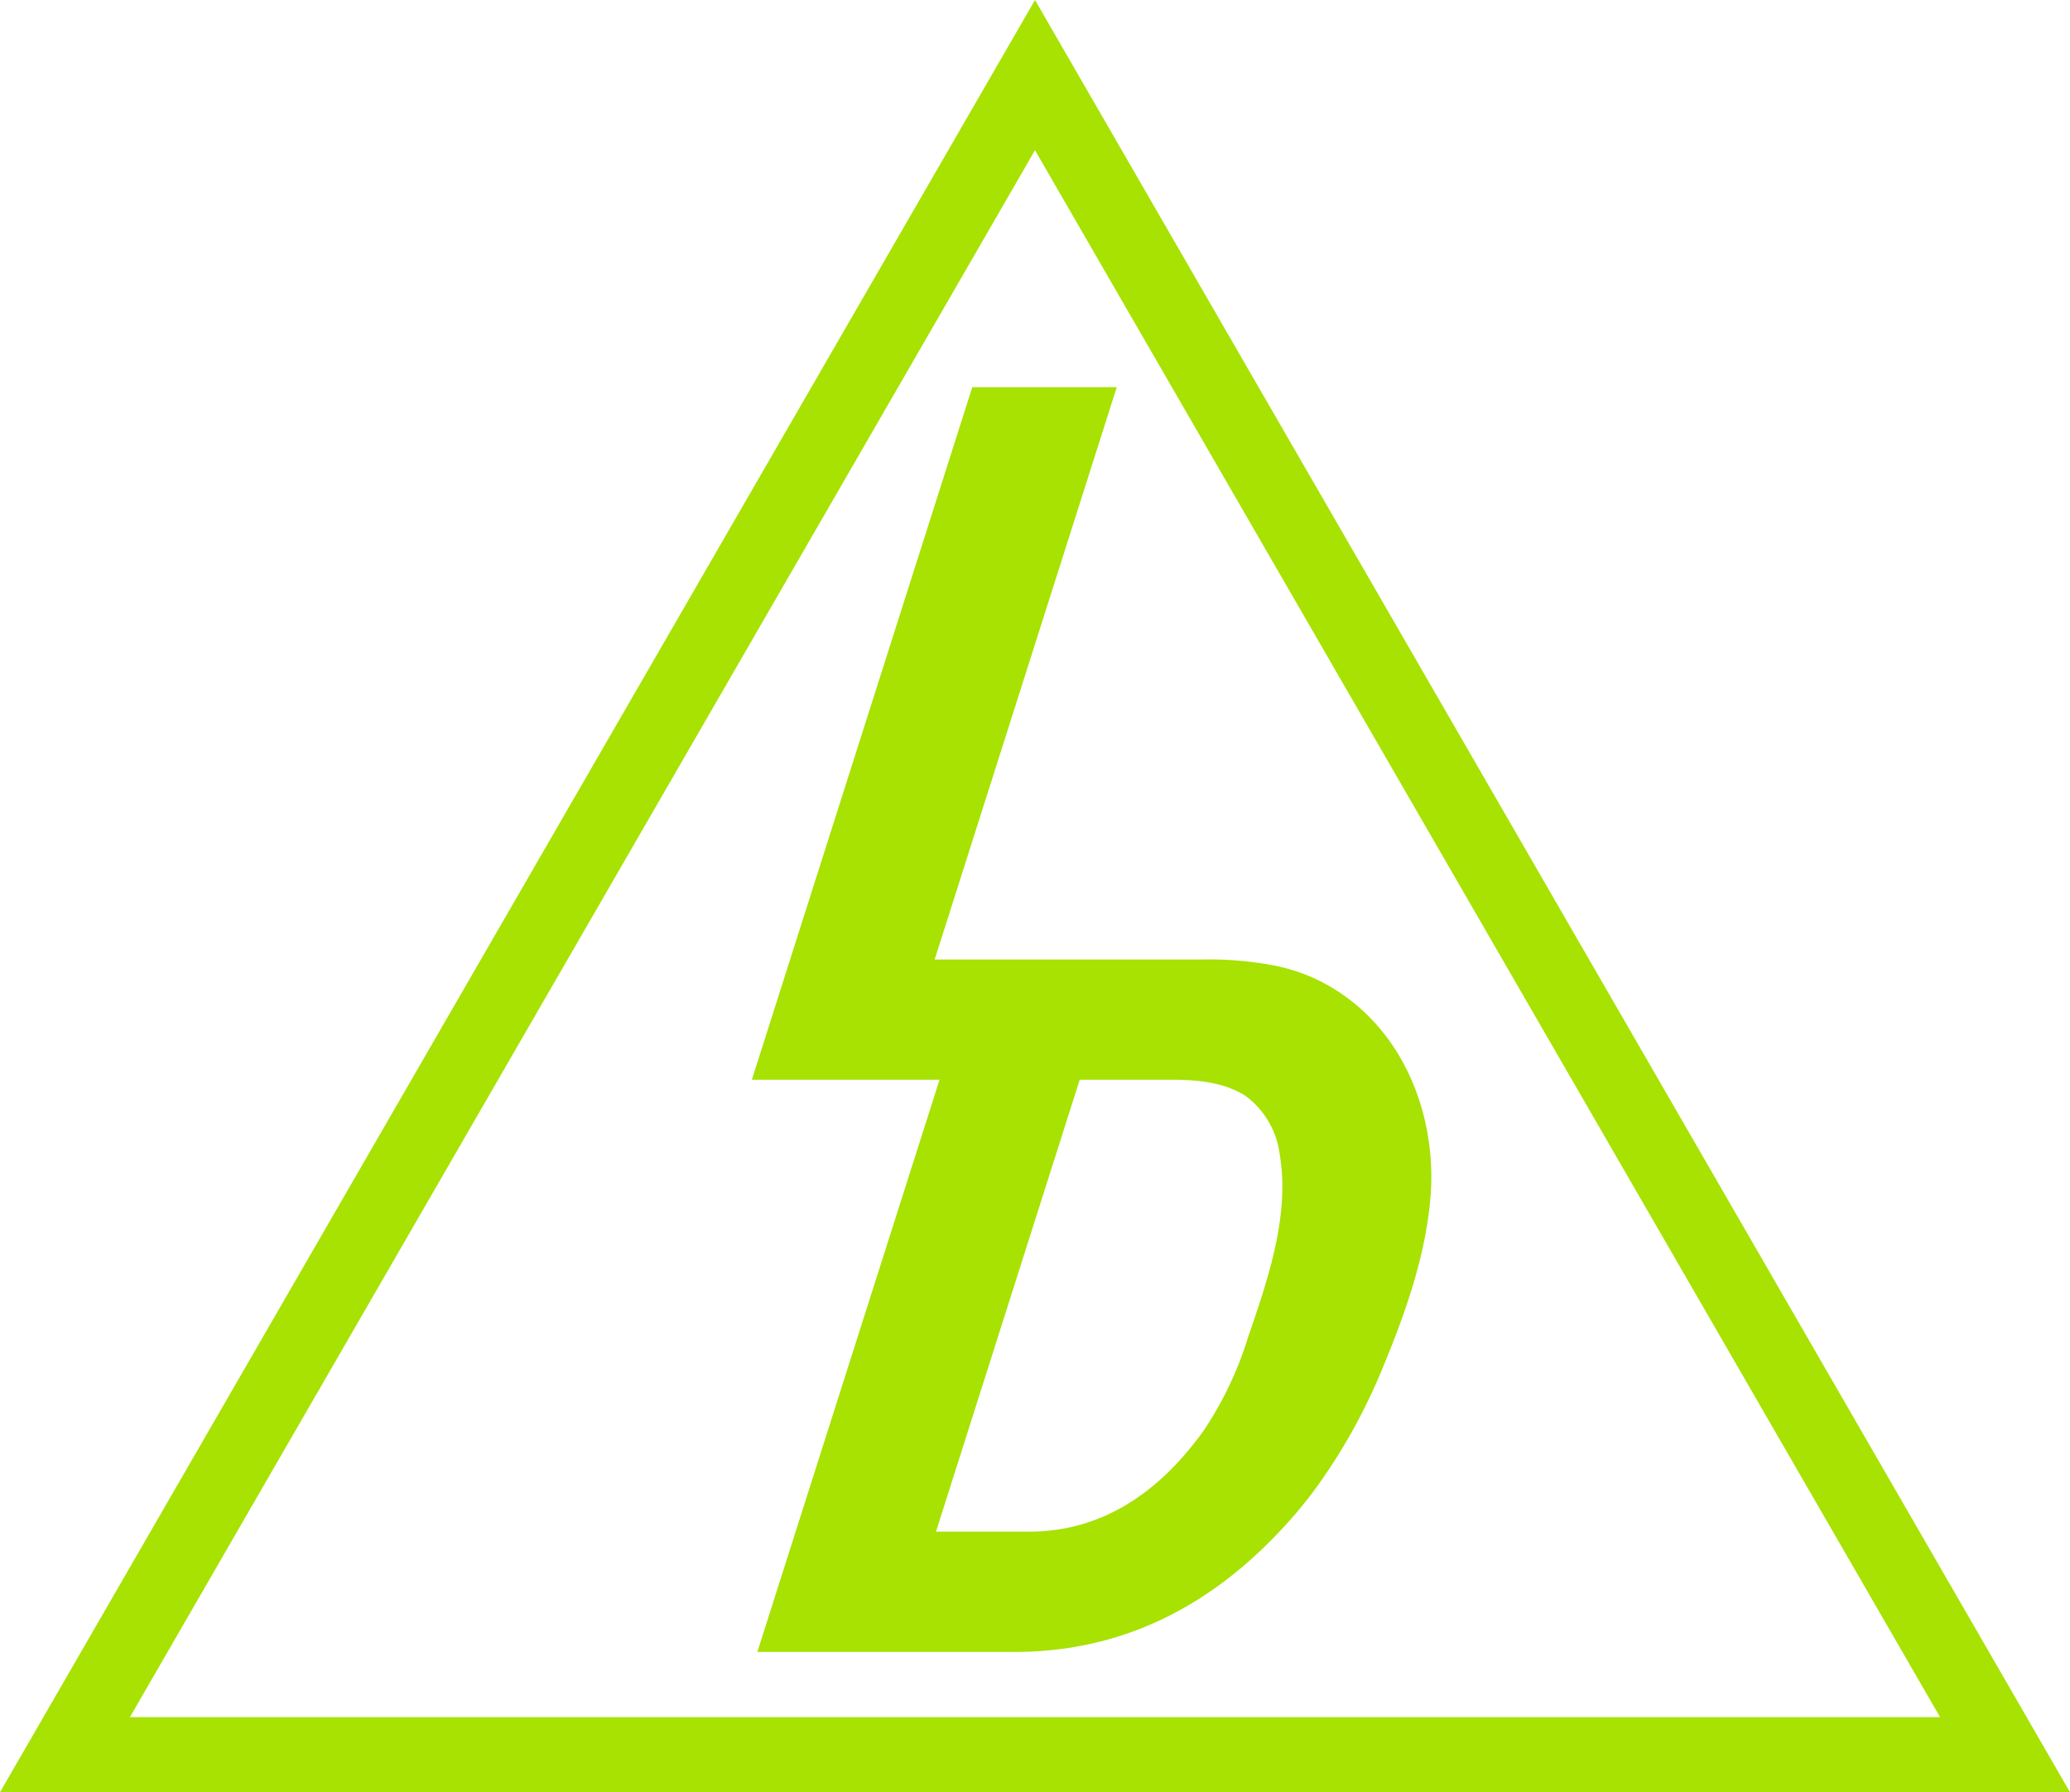 <?xml version="1.0" encoding="UTF-8"?>
<svg data-bbox="0 0 192.12 166.32" viewBox="0 0 192.12 166.32" xmlns="http://www.w3.org/2000/svg" data-type="color">
    <g>
        <path d="M96.06 0 0 166.32h192.12Zm0 13.94 84 145.41h-168Zm26.52 77.14a16.64 16.64 0 0 0-4.17-1.45 32 32 0 0 0-6.66-.59h-25l16.9-53.11H90.24L69.78 100.2H87.2l-16.91 53.1h23.89q14.55 0 25.34-12c.79-.87 1.55-1.8 2.27-2.74a53.41 53.41 0 0 0 6.53-11.6c2.08-5 3.94-10.25 4.43-15.65.72-8.02-2.72-16.44-10.17-20.23Zm-6.74 33a33 33 0 0 1-4.13 8.69q-6.75 9.38-16.26 9.37h-8.58l13.34-41.94h8.58c2.3 0 4.86.23 6.84 1.52a8 8 0 0 1 3.14 5.4c.97 5.66-1.12 11.69-2.93 16.96Z" fill="#a7e203" fill-rule="evenodd" data-color="1"/>
    </g>
</svg>
